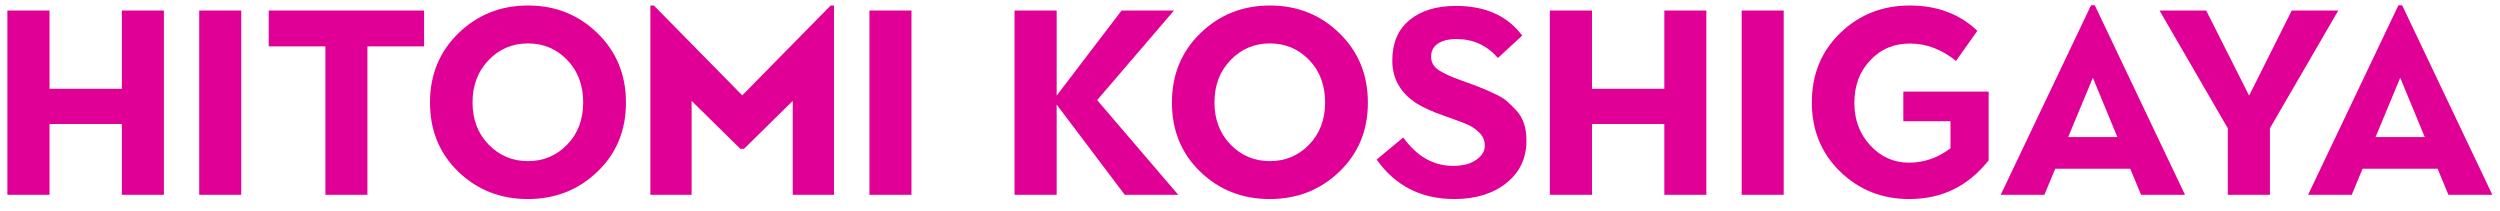 <svg width="190" height="16" viewBox="0 0 190 16" fill="none" xmlns="http://www.w3.org/2000/svg">
<path d="M180.542 10.419H184.282L182.417 5.908L180.542 10.419ZM175.415 14.804L182.28 0.4H182.563L189.418 14.804H186.079L185.258 12.822H179.555L178.735 14.804H175.415Z" fill="#E10096"/>
<path d="M169.311 14.804V9.746L164.125 0.8H167.67L170.932 7.265L174.174 0.8H177.709L172.514 9.746V14.804H169.311Z" fill="#E10096"/>
<path d="M157.182 10.419H160.922L159.057 5.908L157.182 10.419ZM152.055 14.804L158.92 0.4H159.204L166.059 14.804H162.719L161.899 12.822H156.196L155.375 14.804H152.055Z" fill="#E10096"/>
<path d="M145.112 15.127C143.035 15.127 141.28 14.43 139.848 13.037C138.416 11.643 137.7 9.889 137.7 7.773C137.7 5.657 138.419 3.903 139.858 2.509C141.297 1.116 143.058 0.419 145.141 0.419C147.224 0.419 148.937 1.061 150.278 2.343L148.657 4.628C147.563 3.75 146.401 3.31 145.17 3.31C143.946 3.304 142.934 3.73 142.133 4.589C141.333 5.436 140.932 6.51 140.932 7.812C140.932 9.114 141.339 10.198 142.153 11.064C142.96 11.93 143.937 12.363 145.083 12.363C146.228 12.363 147.28 11.998 148.237 11.269V9.209H144.653V6.962H151.137V12.187C149.588 14.147 147.579 15.127 145.112 15.127Z" fill="#E10096"/>
<path d="M132.368 14.804V0.8H135.561V14.804H132.368Z" fill="#E10096"/>
<path d="M117.788 14.804V0.8H120.991V6.748H126.489V0.8H129.682V14.804H126.489V9.423H120.991V14.804H117.788Z" fill="#E10096"/>
<path d="M110.532 15.127C108.012 15.127 106.043 14.127 104.624 12.128L106.645 10.449C107.687 11.887 108.946 12.607 110.424 12.607C111.173 12.607 111.762 12.454 112.192 12.148C112.628 11.842 112.846 11.49 112.846 11.093C112.846 10.69 112.709 10.354 112.436 10.087C112.163 9.82 111.879 9.622 111.586 9.492C111.293 9.355 110.678 9.124 109.741 8.798C108.81 8.466 108.107 8.147 107.631 7.841C106.433 7.054 105.828 5.986 105.815 4.638C105.808 3.291 106.241 2.255 107.114 1.533C107.986 0.81 109.165 0.449 110.649 0.449C112.889 0.449 114.568 1.201 115.688 2.705L113.842 4.404C113.002 3.447 111.958 2.968 110.708 2.968C110.096 2.968 109.617 3.085 109.272 3.32C108.933 3.548 108.764 3.876 108.764 4.306C108.764 4.729 108.953 5.068 109.331 5.322C109.715 5.576 110.281 5.836 111.03 6.103C111.778 6.37 112.27 6.552 112.504 6.65C112.745 6.741 113.081 6.888 113.51 7.089C113.946 7.285 114.282 7.483 114.516 7.685C114.75 7.887 115.001 8.134 115.268 8.427C115.763 8.968 116.01 9.72 116.01 10.683C116.01 12.031 115.499 13.108 114.477 13.915C113.461 14.723 112.146 15.127 110.532 15.127Z" fill="#E10096"/>
<path d="M93.52 10.986C94.334 11.826 95.33 12.246 96.508 12.246C97.687 12.246 98.68 11.829 99.487 10.996C100.301 10.162 100.708 9.091 100.708 7.783C100.708 6.474 100.304 5.4 99.497 4.56C98.689 3.72 97.693 3.3 96.508 3.3C95.33 3.3 94.334 3.723 93.52 4.57C92.706 5.416 92.299 6.487 92.299 7.783C92.299 9.078 92.706 10.146 93.52 10.986ZM101.792 13.046C100.353 14.433 98.588 15.127 96.499 15.127C94.415 15.127 92.654 14.433 91.215 13.046C89.783 11.66 89.067 9.908 89.067 7.792C89.067 5.677 89.79 3.919 91.235 2.519C92.68 1.119 94.441 0.419 96.518 0.419C98.601 0.419 100.362 1.123 101.801 2.529C103.24 3.929 103.959 5.686 103.959 7.802C103.959 9.912 103.237 11.66 101.792 13.046Z" fill="#E10096"/>
<path d="M77.104 14.804V0.8H80.307V7.265L85.239 0.8H89.223L83.383 7.607L89.545 14.804H85.483L80.307 7.949V14.804H77.104Z" fill="#E10096"/>
<path d="M66.079 14.804V0.8H69.272V14.804H66.079Z" fill="#E10096"/>
<path d="M49.428 14.804V0.419H49.692L56.411 7.246L63.129 0.419H63.383V14.804H60.248V7.666L56.547 11.308H56.264L52.563 7.666V14.804H49.428Z" fill="#E10096"/>
<path d="M37.133 10.986C37.947 11.826 38.943 12.246 40.122 12.246C41.3 12.246 42.293 11.829 43.1 10.996C43.914 10.162 44.321 9.091 44.321 7.783C44.321 6.474 43.917 5.4 43.11 4.56C42.303 3.72 41.306 3.3 40.122 3.3C38.943 3.3 37.947 3.723 37.133 4.57C36.319 5.416 35.913 6.487 35.913 7.783C35.913 9.078 36.319 10.146 37.133 10.986ZM45.405 13.046C43.966 14.433 42.202 15.127 40.112 15.127C38.029 15.127 36.267 14.433 34.829 13.046C33.396 11.66 32.68 9.908 32.68 7.792C32.68 5.677 33.403 3.919 34.848 2.519C36.294 1.119 38.054 0.419 40.131 0.419C42.215 0.419 43.976 1.123 45.415 2.529C46.853 3.929 47.573 5.686 47.573 7.802C47.573 9.912 46.85 11.66 45.405 13.046Z" fill="#E10096"/>
<path d="M24.731 14.804V3.525H20.424V0.8H32.231V3.525H27.924V14.804H24.731Z" fill="#E10096"/>
<path d="M15.141 14.804V0.8H18.334V14.804H15.141Z" fill="#E10096"/>
<path d="M0.561 14.804V0.8H3.764V6.748H9.262V0.8H12.456V14.804H9.262V9.423H3.764V14.804H0.561Z" fill="#E10096"/>
</svg>
